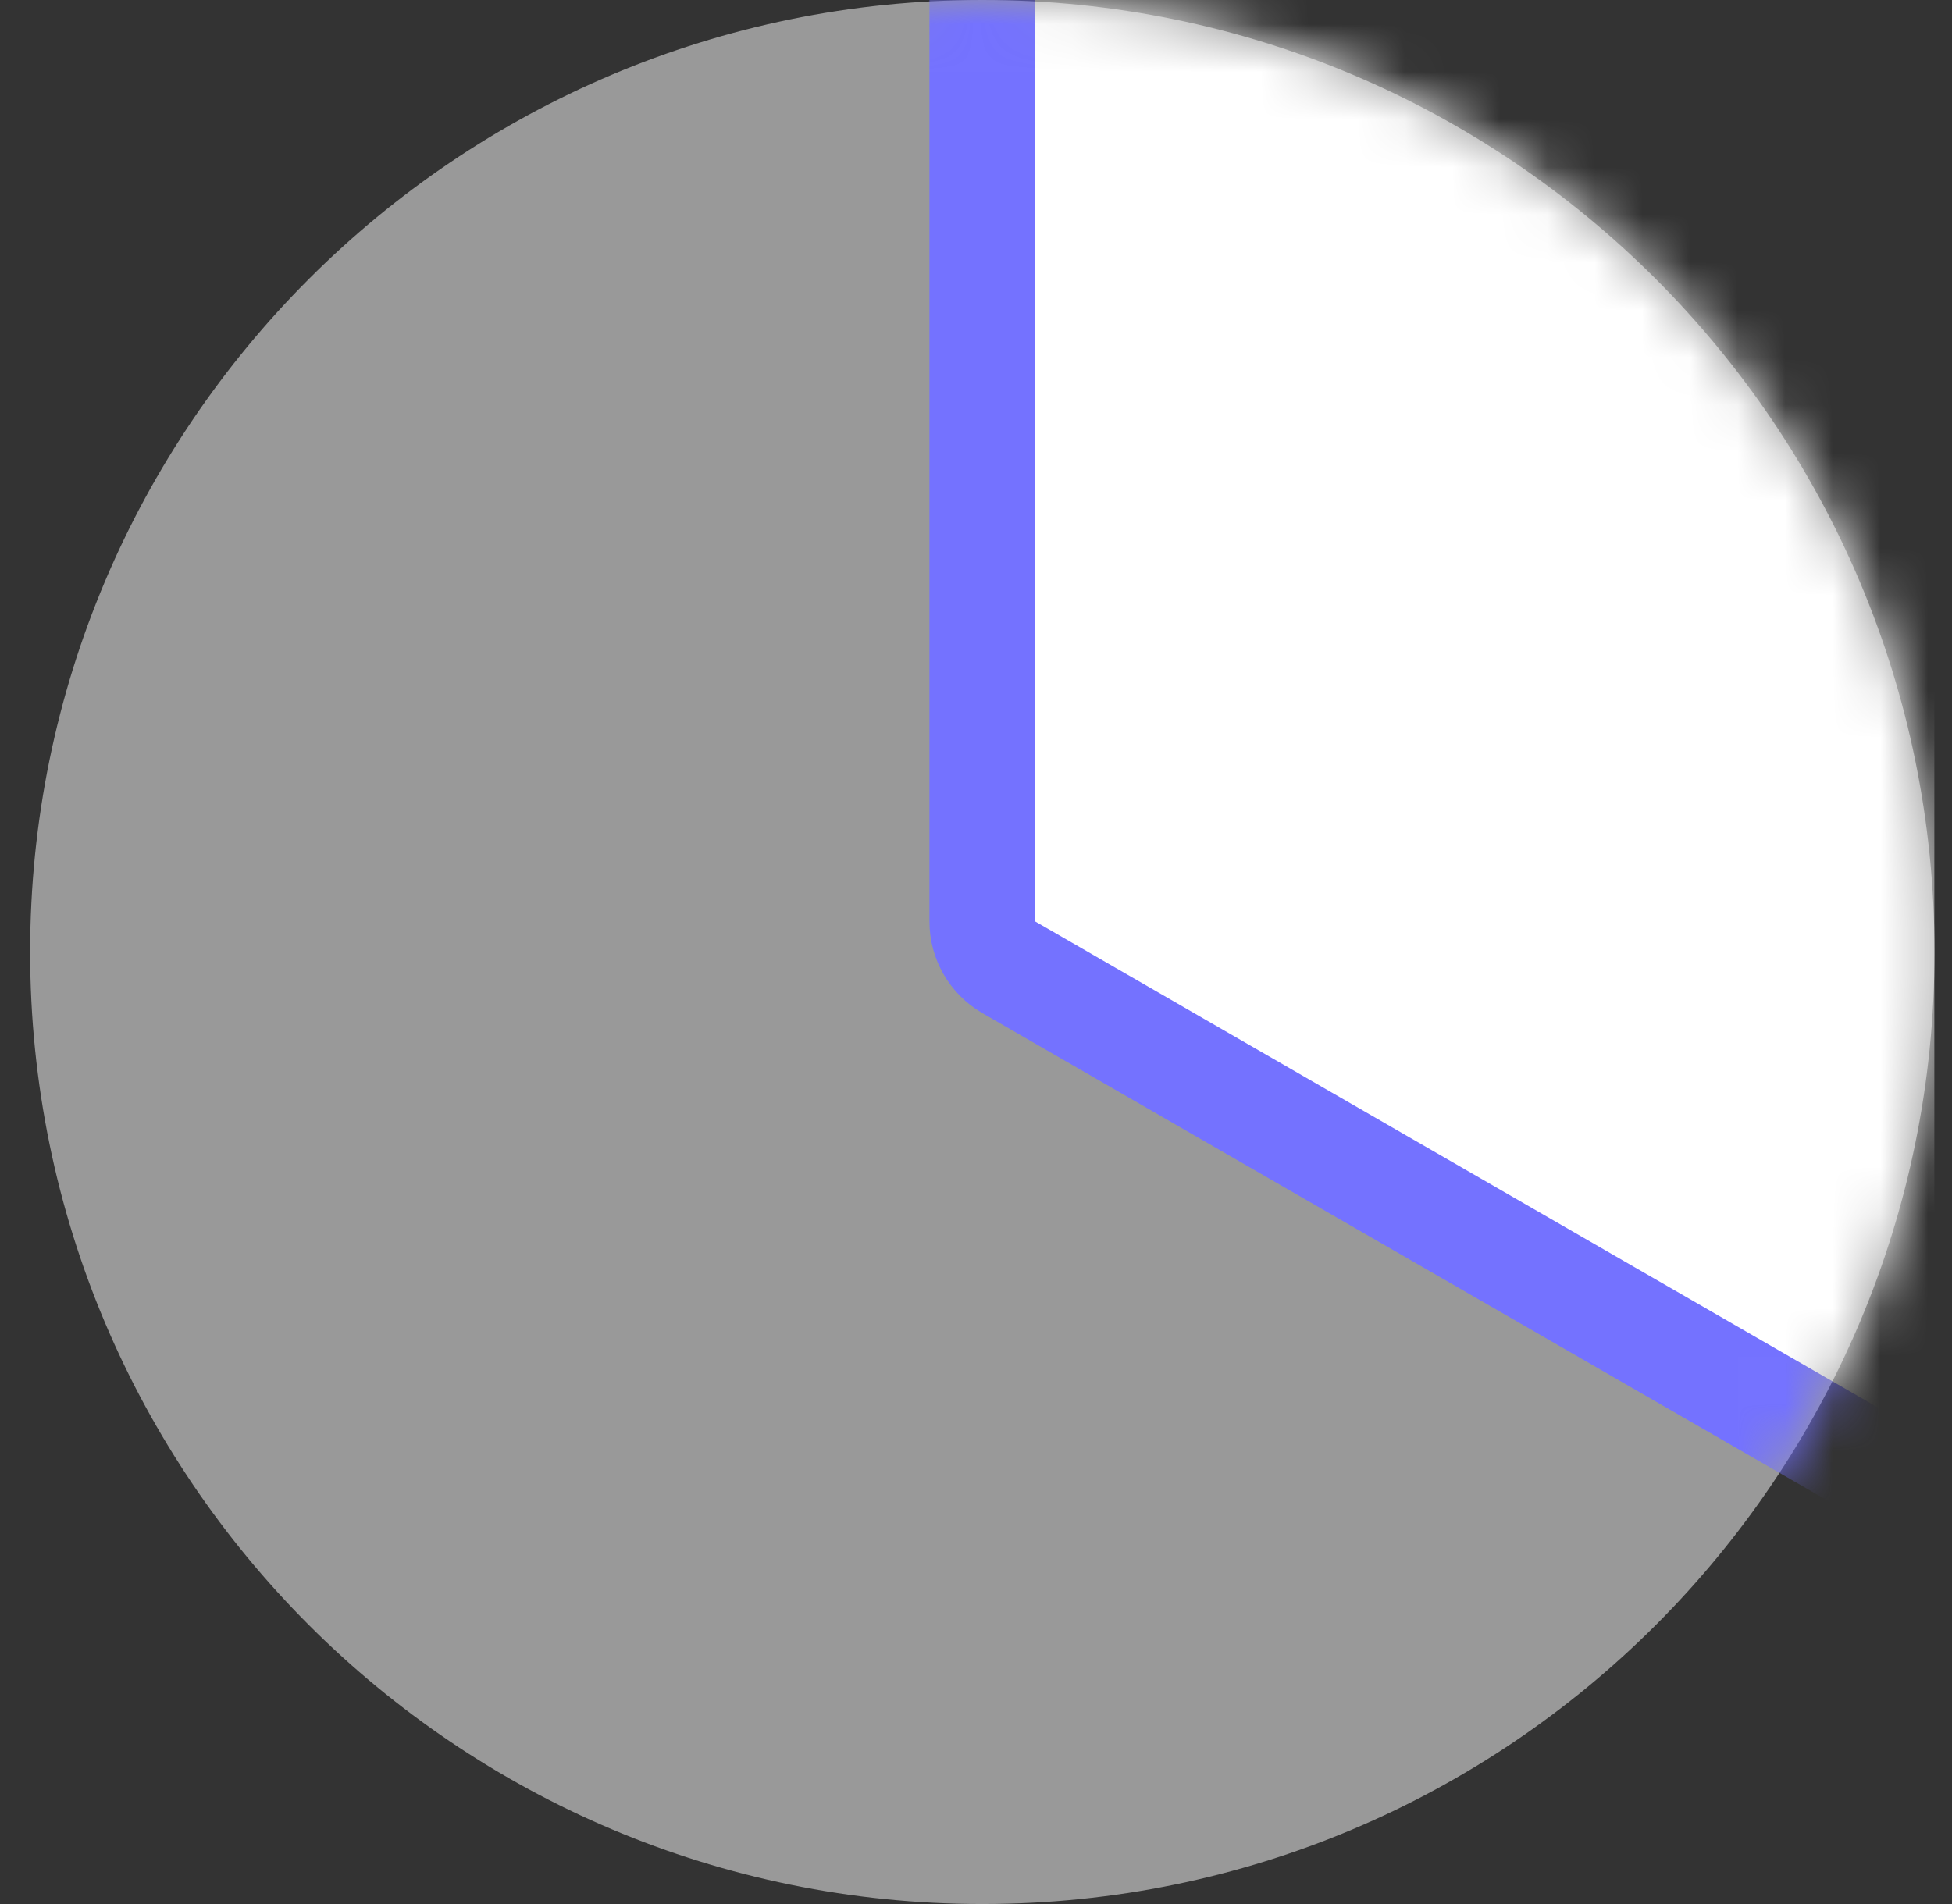 <svg width="41" height="40" viewBox="0 0 41 40" fill="none" xmlns="http://www.w3.org/2000/svg">
<rect x="0" y="0" width="41" height="40" fill="#333333" stroke="none"/>
<g clip-path="url(#clip0_531_437)">
<path opacity="0.5" d="M20.633 40C31.678 40 40.633 31.046 40.633 20C40.633 8.954 31.678 0 20.633 0C9.587 0 0.633 8.954 0.633 20C0.633 31.046 9.587 40 20.633 40Z" fill="white"/>
<mask id="mask0_531_437" style="mask-type:luminance" maskUnits="userSpaceOnUse" x="0" y="0" width="41" height="40">
<path d="M20.633 40C31.678 40 40.633 31.046 40.633 20C40.633 8.954 31.678 0 20.633 0C9.587 0 0.633 8.954 0.633 20C0.633 31.046 9.587 40 20.633 40Z" fill="#716FFF"/>
</mask>
<g mask="url(#mask0_531_437)">
<path d="M46.189 34.744C47.67 35.599 49.408 34.536 49.102 32.854C46.545 18.804 32.846 -13.97 22.786 -18.392C21.663 -18.886 20.633 -17.894 20.633 -16.667V19.358C20.633 19.755 20.845 20.122 21.189 20.321L46.189 34.744Z" fill="white" stroke="#7472FF" stroke-width="2.222"/>
</g>
</g>
<defs>
<clipPath id="clip0_531_437">
<rect width="40" height="40" fill="white" transform="translate(0.633)"/>
</clipPath>
</defs>
</svg>
